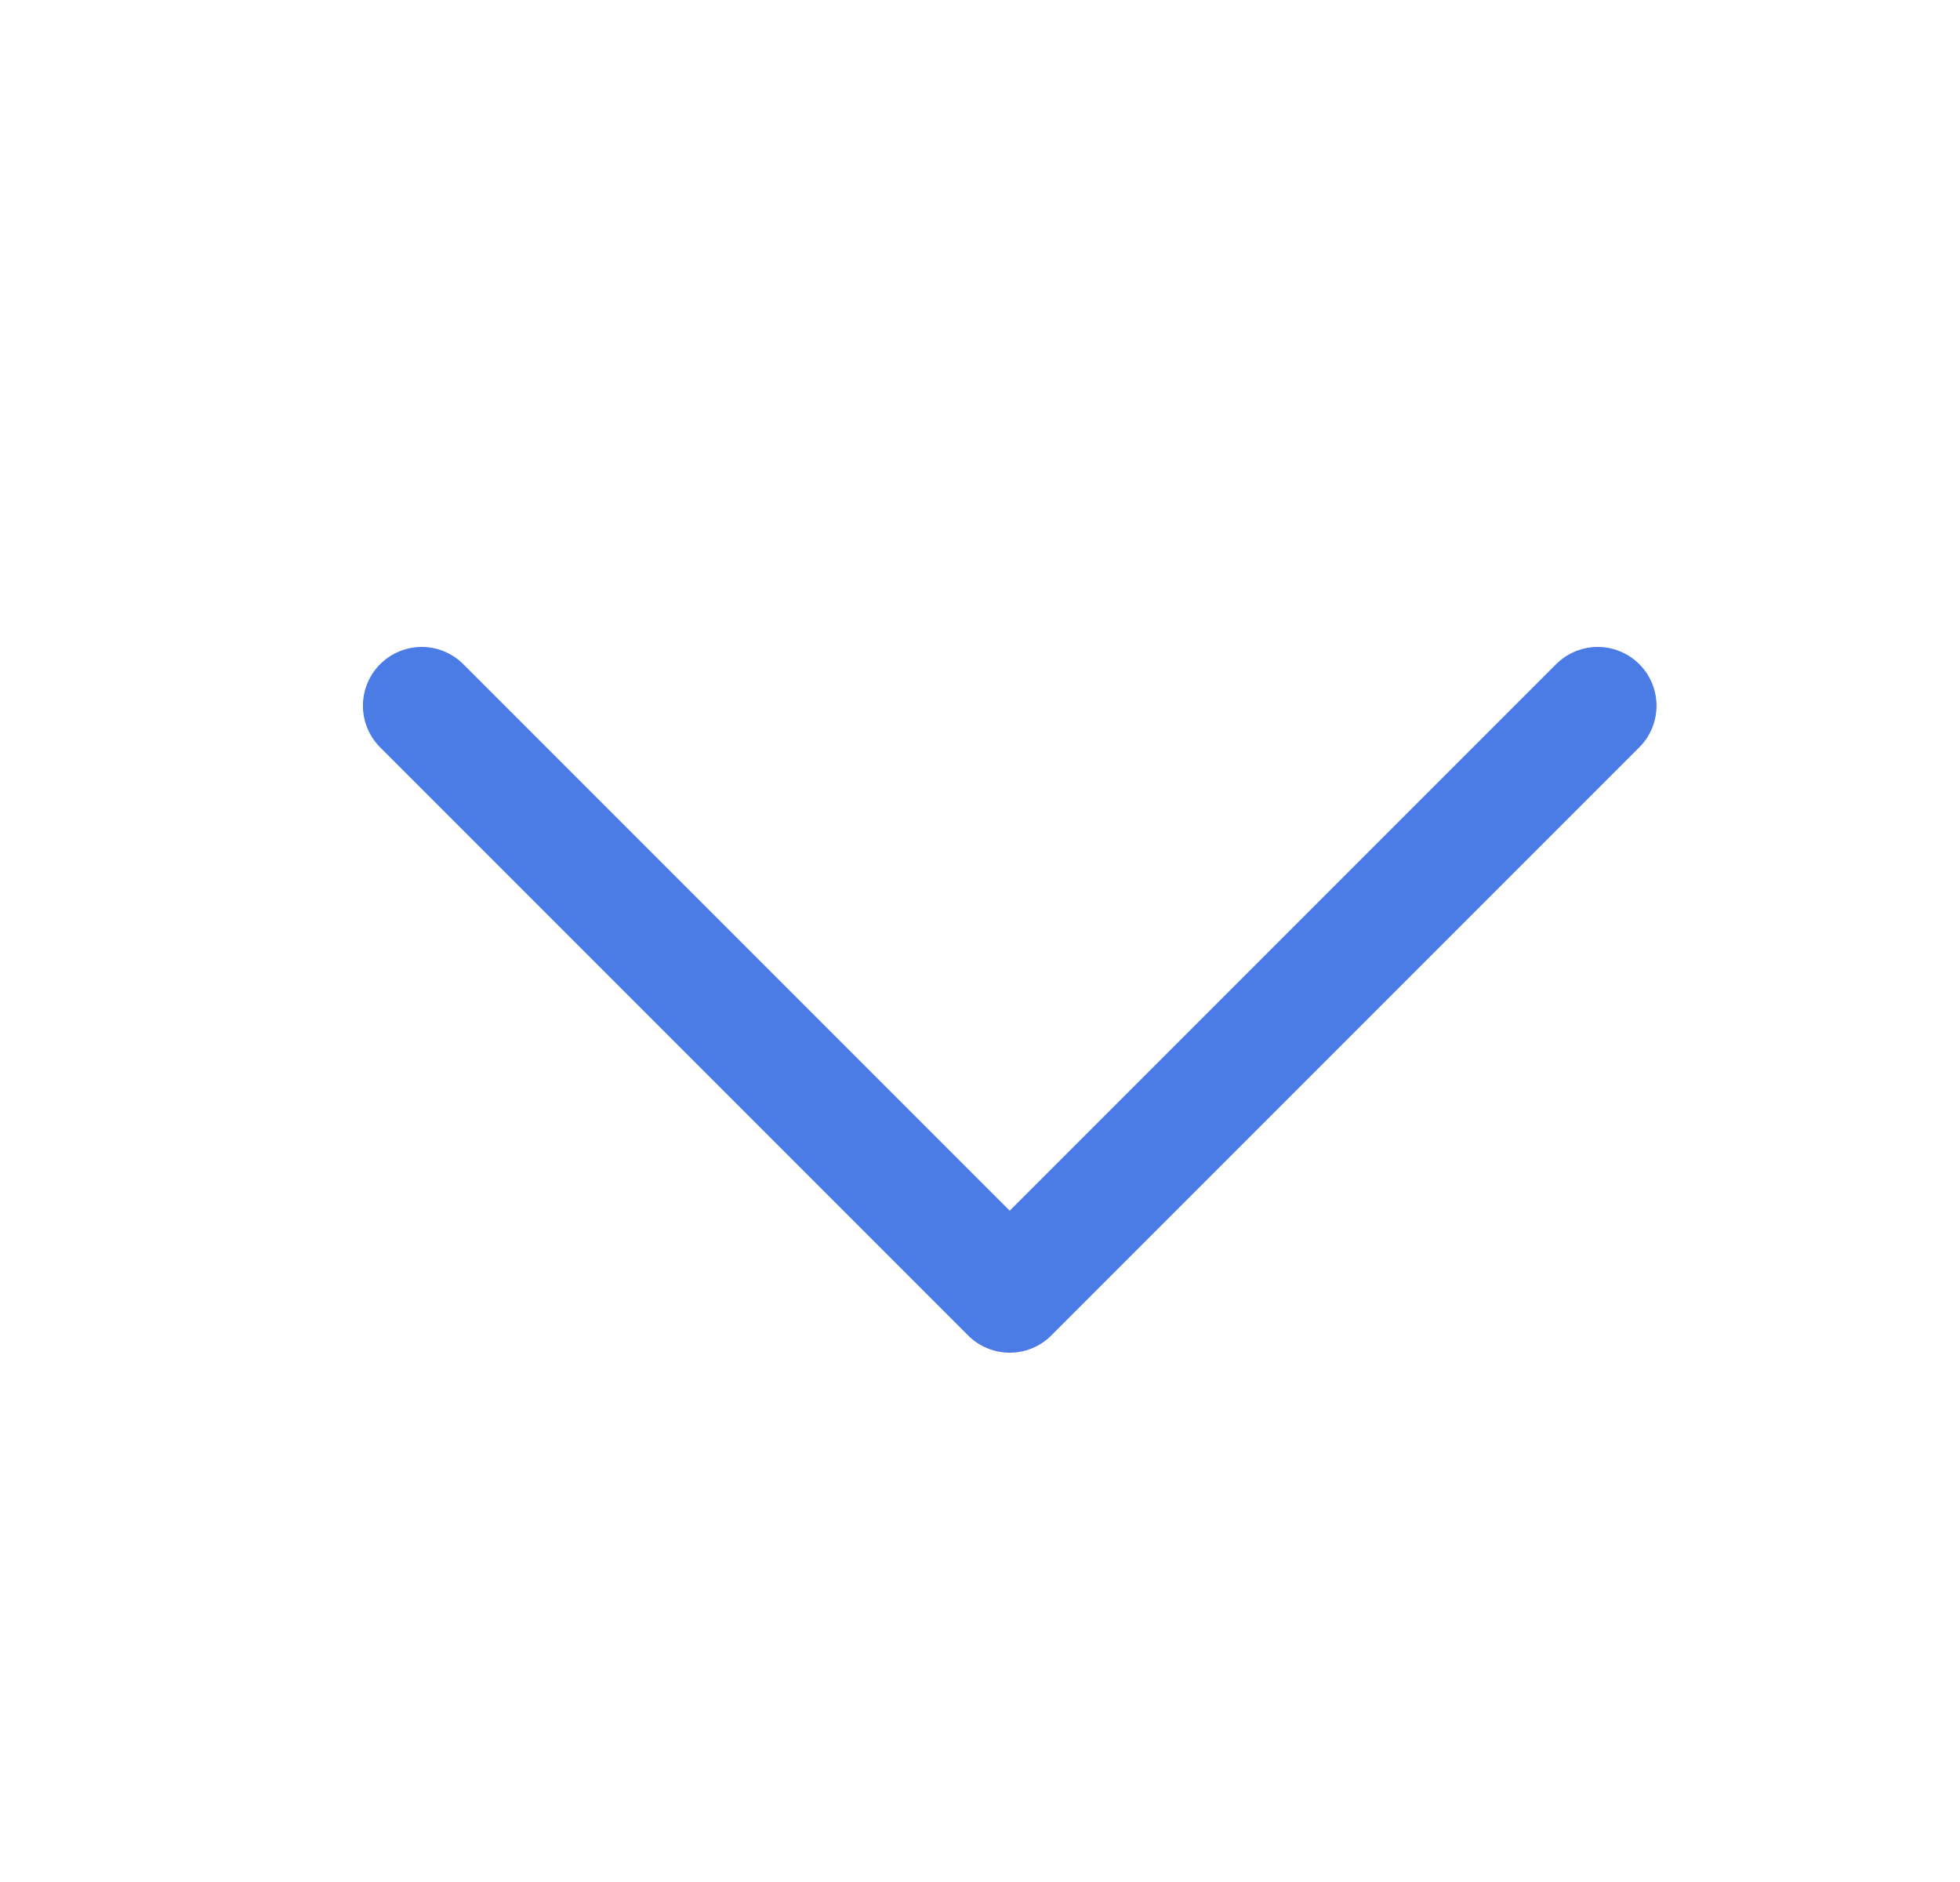 <svg width="25" height="24" viewBox="0 0 25 24" fill="none" xmlns="http://www.w3.org/2000/svg">
<g id="Icon / Right">
<path id="Vector" d="M20.379 9L12.879 16.5L5.379 9" stroke="#4B7BE5" stroke-width="1.5" stroke-linecap="round" stroke-linejoin="round"/>
</g>
</svg>
